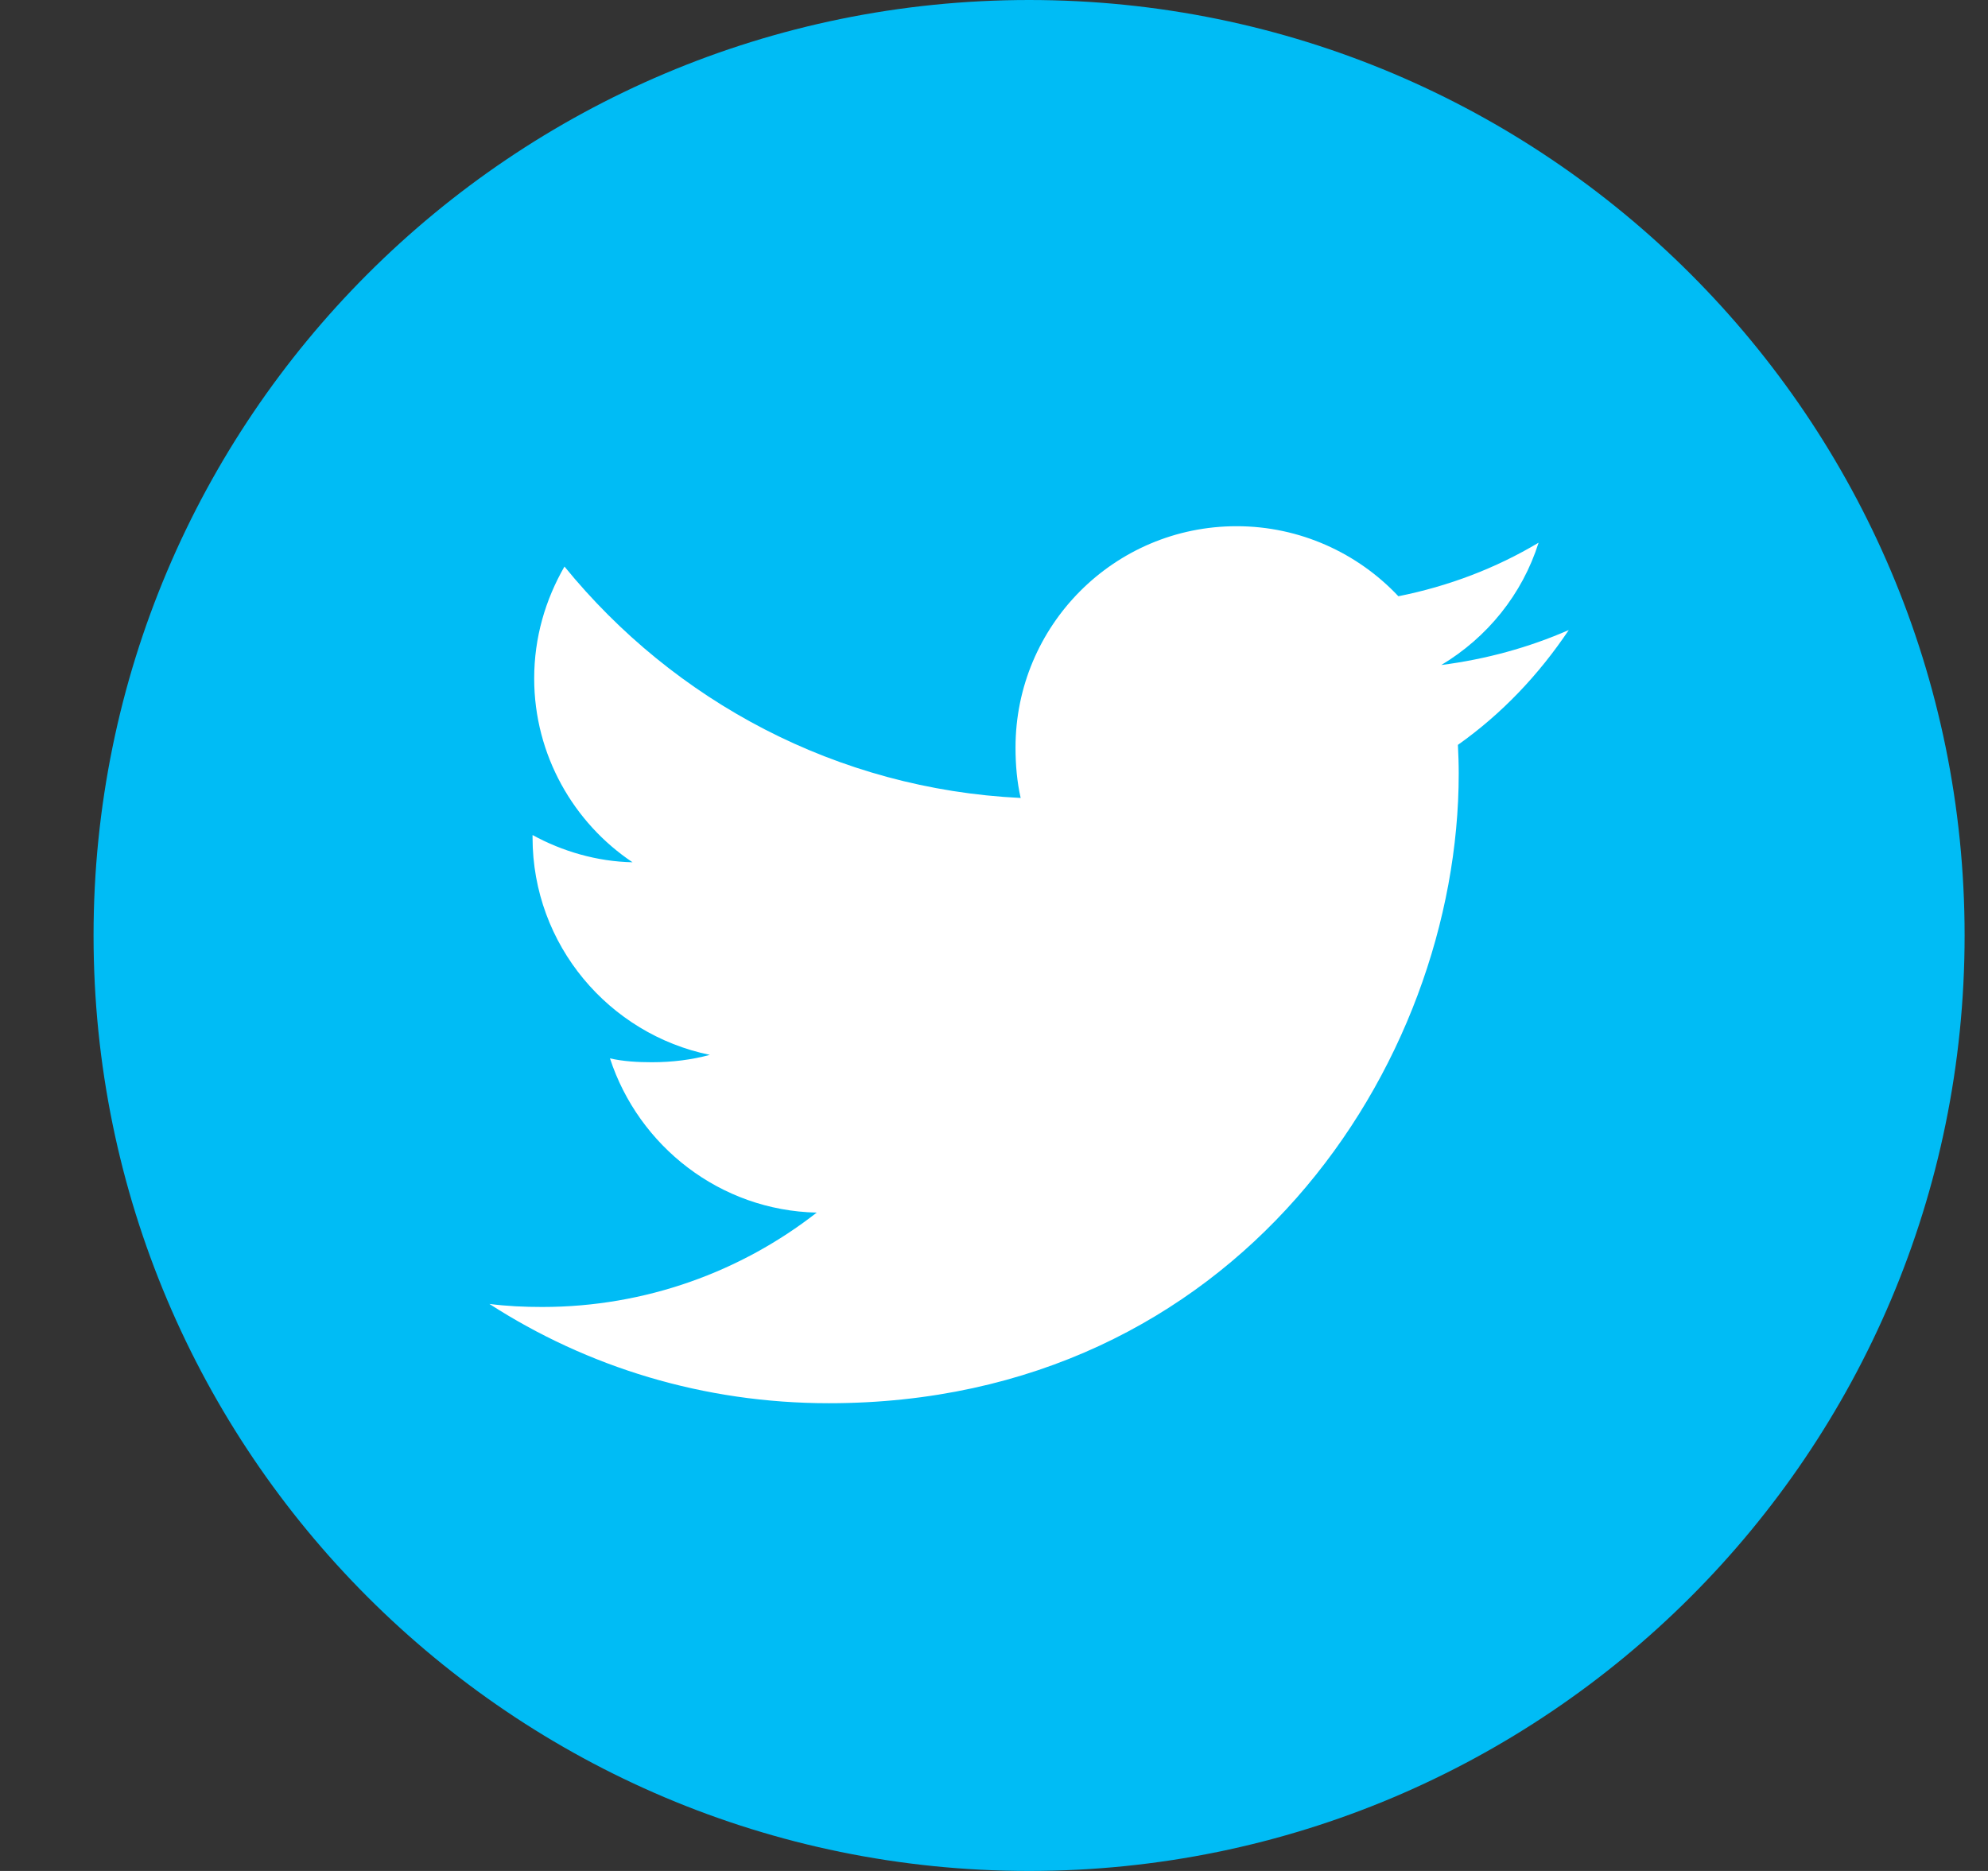 <?xml version="1.0" encoding="UTF-8"?>
<svg width="17px" height="16px" viewBox="0 0 17 16" version="1.1" xmlns="http://www.w3.org/2000/svg" xmlns:xlink="http://www.w3.org/1999/xlink">
    <rect x="0" y="0" width="17" height="16" fill="#333333" stroke="none"/>
    <title>icon_twitter_bottombtn</title>
    <g id="页面-1" stroke="none" stroke-width="1" fill="none" fill-rule="evenodd">
        <g id="Mobile" transform="translate(-1551, -558)">
            <g id="buzzfun" transform="translate(16, -4)">
                <g id="img/icon_twitter_bottombtn" transform="translate(1535.8, 562)">
                    <path d="M8,16 C3.582,16 0,12.418 0,8 C0,3.582 3.582,0 8,0 C12.418,0 16,3.582 16,8 C16,12.418 12.418,16 8,16 Z" id="Fill-4" fill="#00BCF5"></path>
                    <path d="M12.615,5.388 C12.272,5.538 11.906,5.638 11.525,5.687 C11.917,5.452 12.217,5.084 12.357,4.641 C11.992,4.859 11.588,5.013 11.158,5.099 C10.81,4.729 10.315,4.5 9.775,4.5 C8.727,4.5 7.884,5.35 7.884,6.393 C7.884,6.543 7.897,6.687 7.928,6.824 C6.355,6.748 4.963,5.994 4.027,4.845 C3.864,5.128 3.768,5.452 3.768,5.802 C3.768,6.457 4.106,7.038 4.609,7.374 C4.305,7.368 4.007,7.28 3.754,7.141 C3.754,7.147 3.754,7.154 3.754,7.162 C3.754,8.082 4.41,8.845 5.27,9.021 C5.116,9.063 4.948,9.084 4.774,9.084 C4.653,9.084 4.53,9.077 4.416,9.051 C4.661,9.801 5.357,10.352 6.184,10.37 C5.54,10.873 4.723,11.177 3.837,11.177 C3.682,11.177 3.533,11.17 3.385,11.151 C4.223,11.691 5.216,12 6.288,12 C9.77,12 11.674,9.115 11.674,6.615 C11.674,6.531 11.671,6.451 11.667,6.37 C12.043,6.104 12.358,5.771 12.615,5.388 Z" id="路径" fill="#FFFFFF" fill-rule="nonzero"></path>
                </g>
            </g>
        </g>
    </g>
</svg>